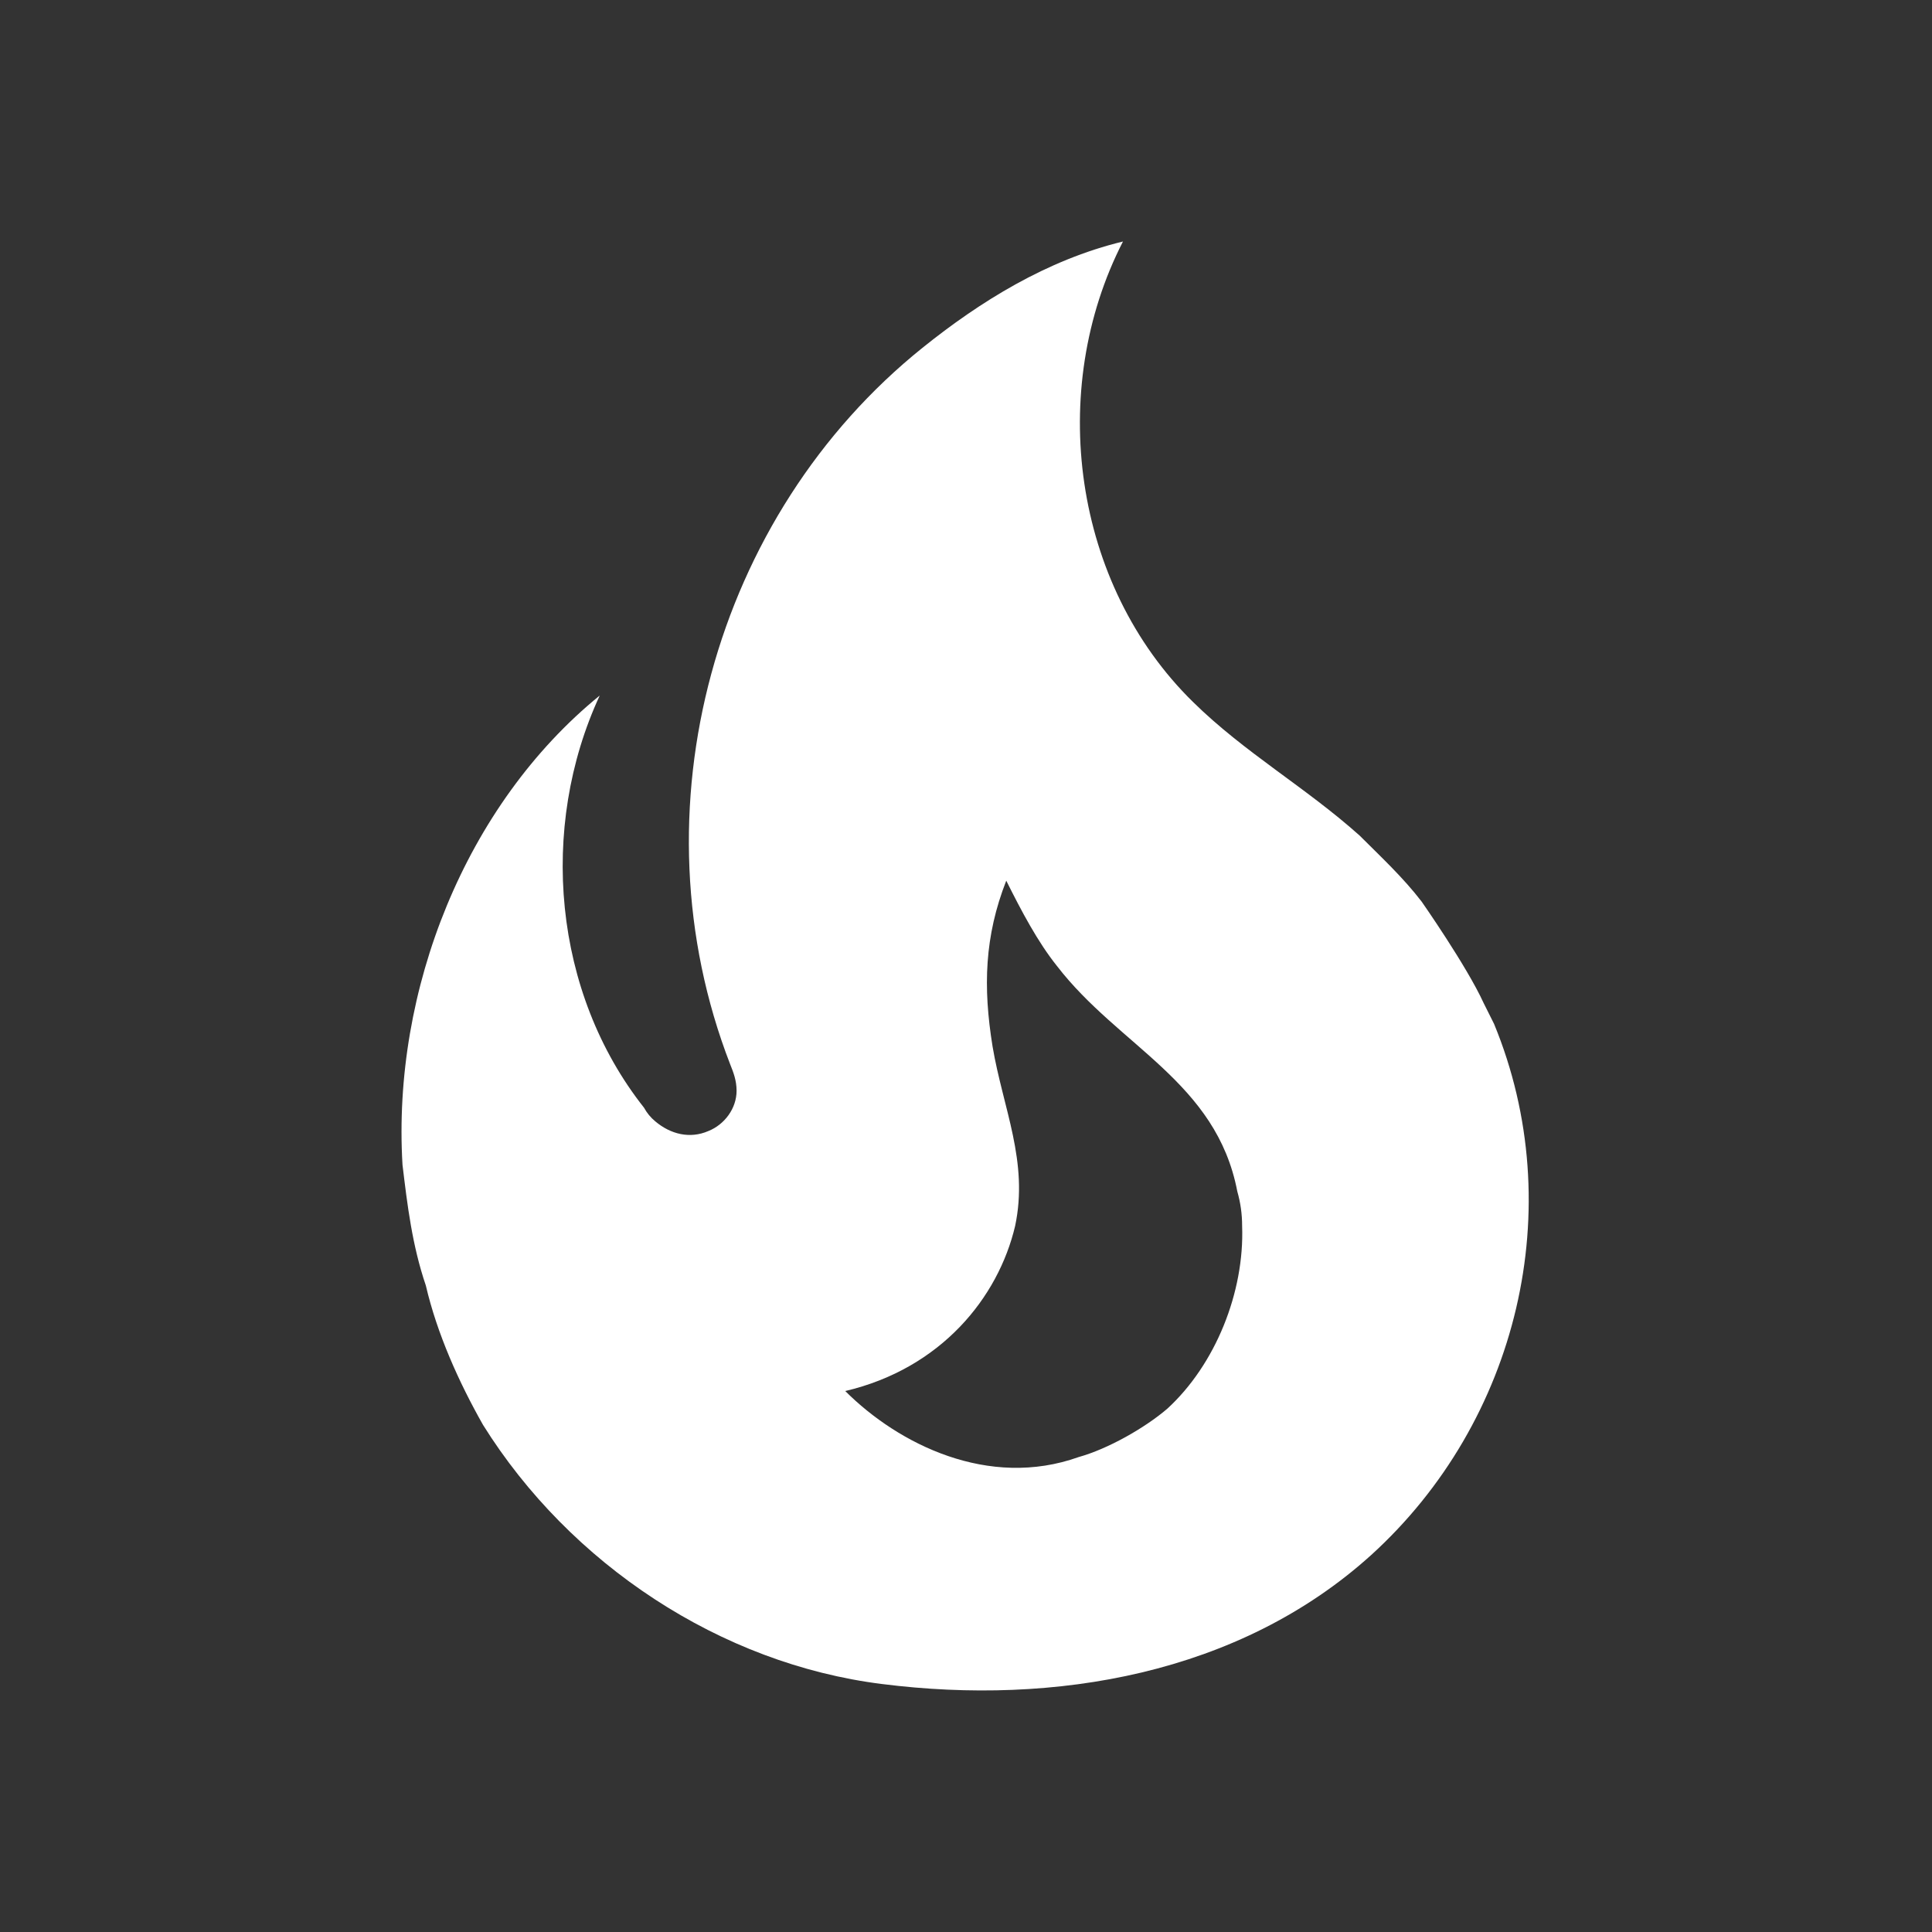 <?xml version="1.0" encoding="UTF-8"?> <svg xmlns="http://www.w3.org/2000/svg" width="128" height="128" viewBox="0 0 128 128" fill="none"><rect x="0" y="0" width="128" height="128" fill="#333333" stroke="none"/> <path d="M94.187 59.733C92.96 58.133 91.467 56.747 90.08 55.36C86.507 52.16 82.454 49.867 79.04 46.507C71.094 38.72 69.334 25.867 74.4 16C69.334 17.227 64.907 20 61.12 23.04C47.307 34.133 41.867 53.707 48.374 70.507C48.587 71.04 48.8 71.573 48.8 72.267C48.8 73.44 48 74.507 46.934 74.933C45.707 75.467 44.427 75.147 43.414 74.293C43.109 74.042 42.856 73.734 42.667 73.387C36.64 65.76 35.68 54.827 39.734 46.08C30.827 53.333 25.974 65.6 26.667 77.173C26.987 79.84 27.307 82.507 28.214 85.173C28.96 88.373 30.4 91.573 32 94.4C37.76 103.627 47.734 110.24 58.454 111.573C69.867 113.013 82.08 110.933 90.827 103.04C100.587 94.187 104 80 98.987 67.84L98.294 66.453C97.174 64 94.187 59.733 94.187 59.733ZM77.334 93.333C75.84 94.613 73.387 96 71.467 96.533C65.494 98.667 59.52 95.68 56 92.16C62.347 90.667 66.134 85.973 67.254 81.227C68.16 76.96 66.454 73.44 65.76 69.333C65.12 65.387 65.227 62.027 66.667 58.347C67.68 60.373 68.747 62.4 70.027 64C74.134 69.333 80.587 71.68 81.974 78.933C82.187 79.68 82.294 80.427 82.294 81.227C82.454 85.6 80.534 90.4 77.334 93.333Z" fill="white"></path> </svg> 